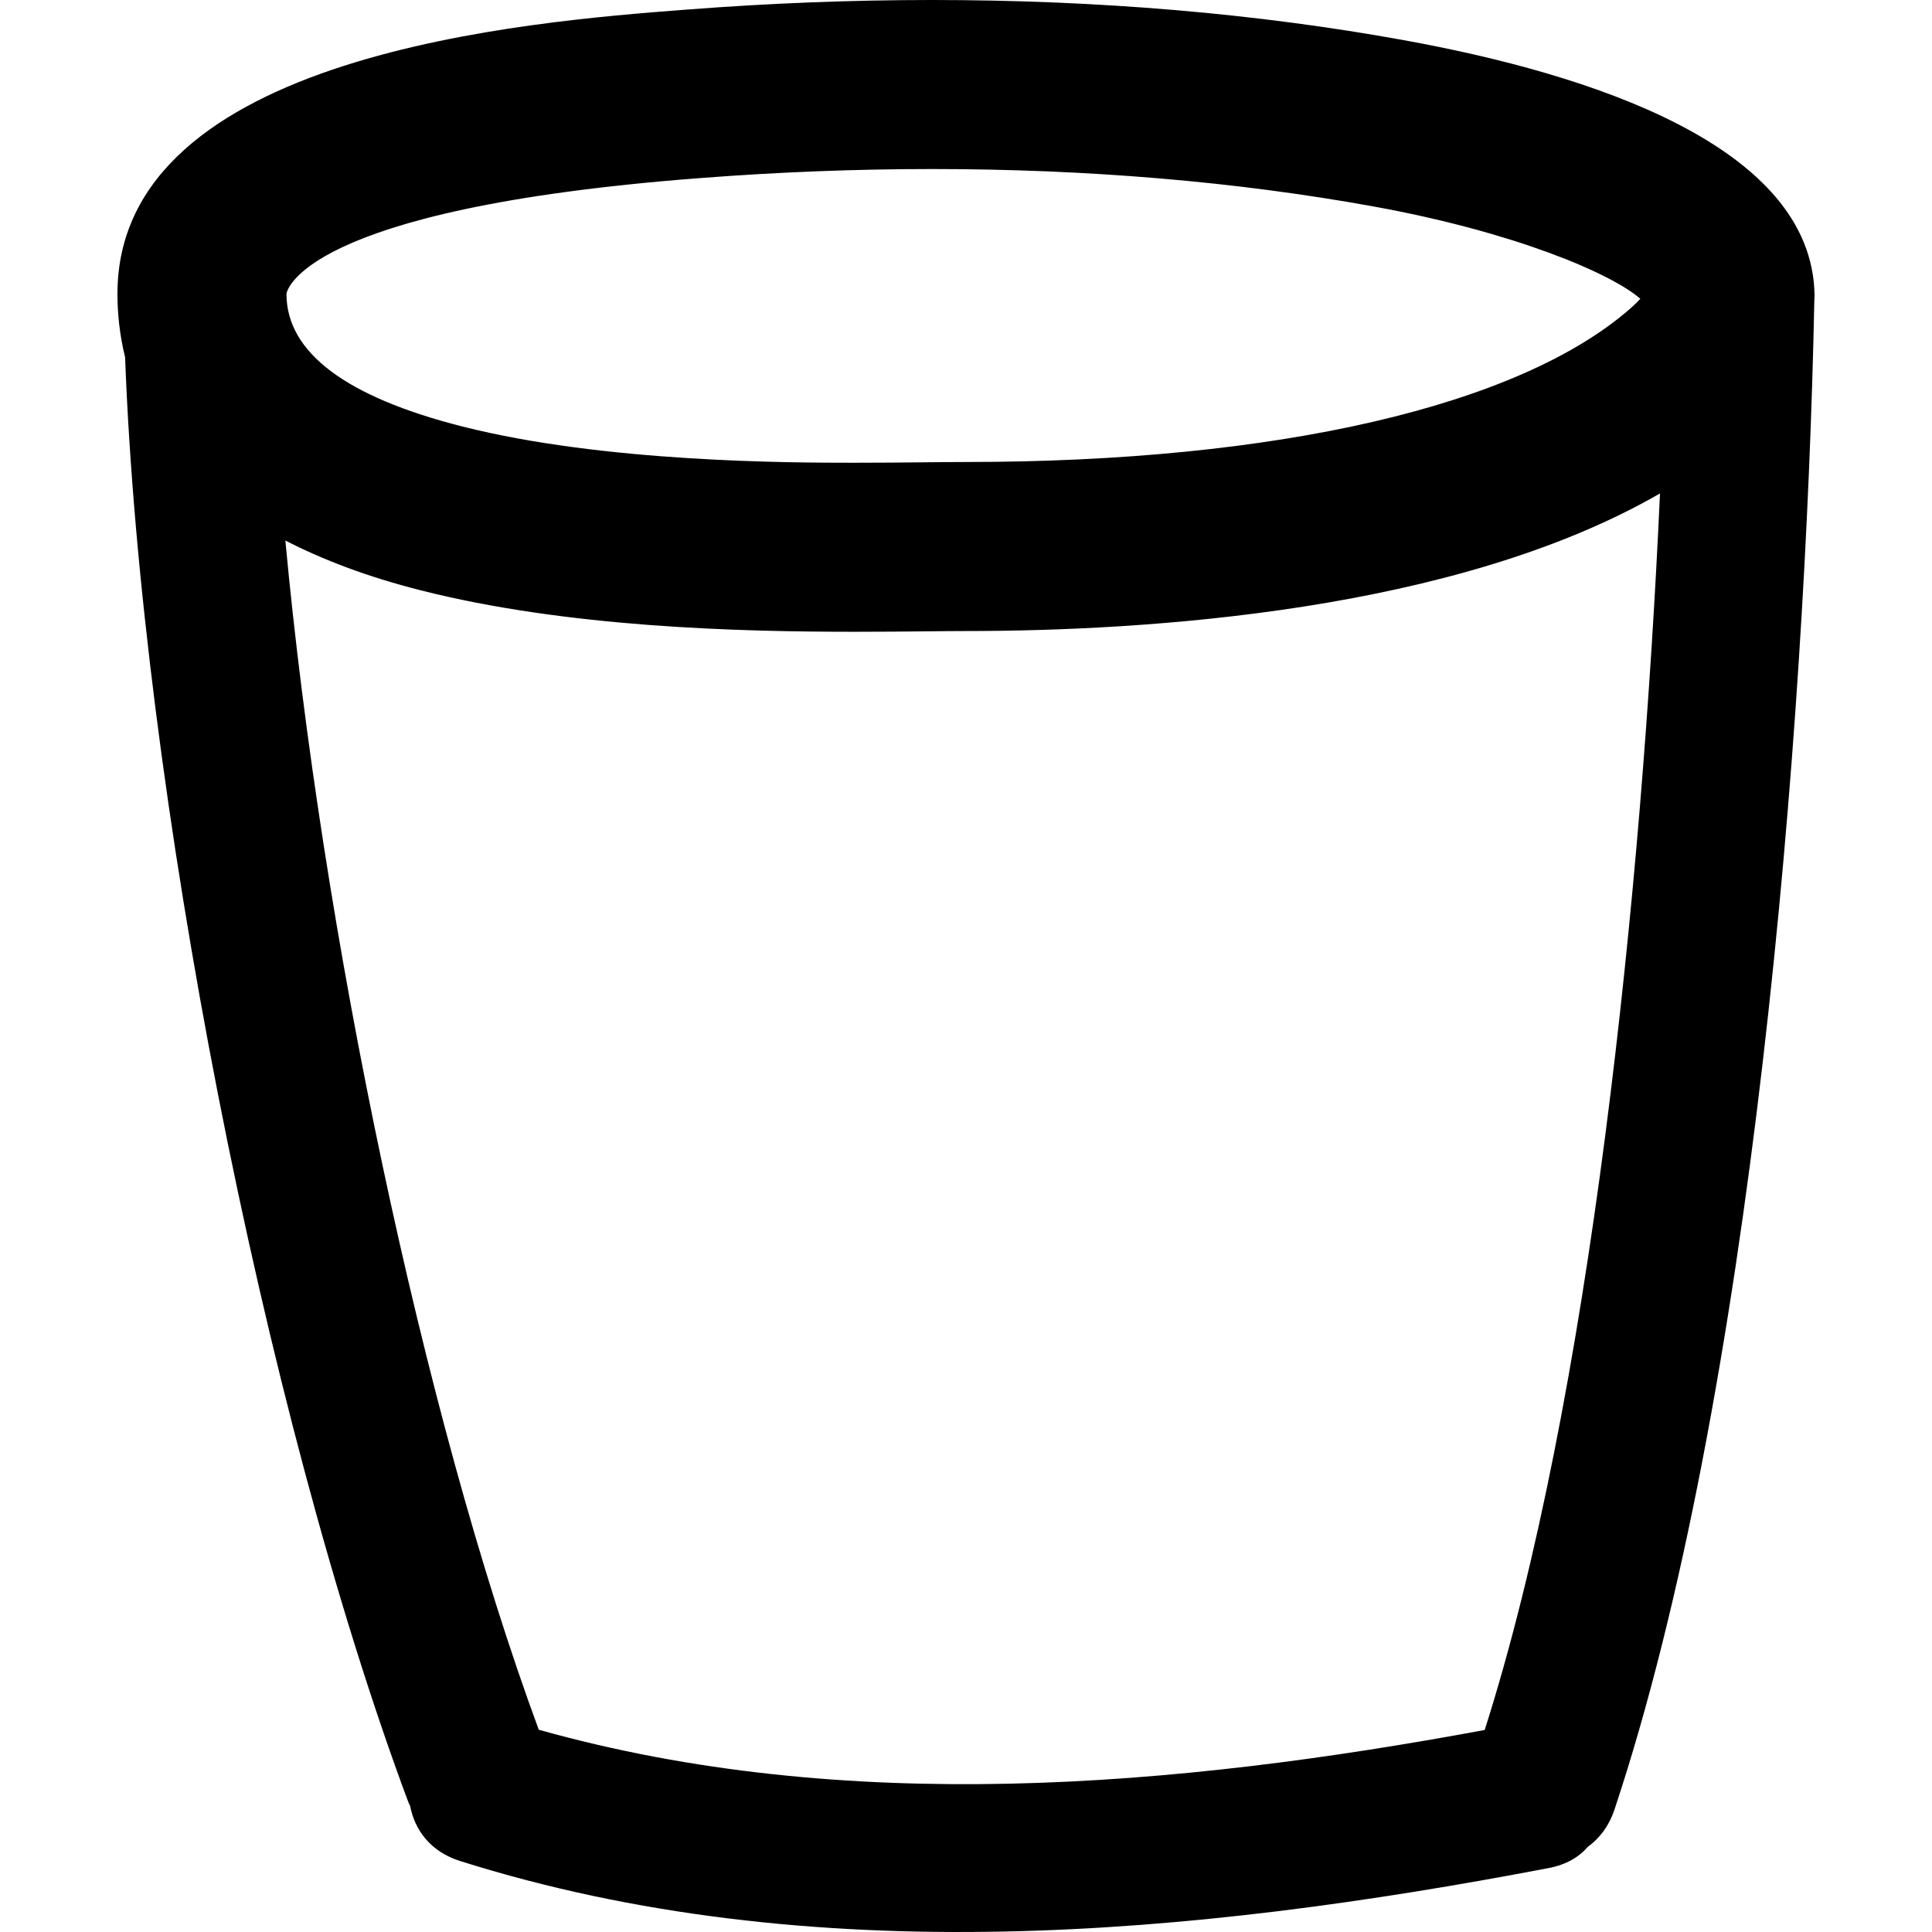 <?xml version="1.0" encoding="iso-8859-1"?>
<!-- Uploaded to: SVG Repo, www.svgrepo.com, Generator: SVG Repo Mixer Tools -->
<!DOCTYPE svg PUBLIC "-//W3C//DTD SVG 1.1//EN" "http://www.w3.org/Graphics/SVG/1.1/DTD/svg11.dtd">
<svg fill="#000000" version="1.1" id="Capa_1" xmlns="http://www.w3.org/2000/svg" xmlns:xlink="http://www.w3.org/1999/xlink" 
	 width="800px" height="800px" viewBox="0 0 475.45 475.45"
	 xml:space="preserve">
<g>
	<g>
		<path d="M345.475,9.887C309.329,3.323,270.254,0,229.331,0c-19.713,0-39.873,0.787-59.928,2.331l-0.691,0.051
			c-38.224,2.94-139.756,10.74-139.809,69.898c-0.005,4.949,0.551,10.228,1.881,15.62C34.748,193.917,64.568,347.16,100.5,443.53
			c0.114,0.315,0.292,0.559,0.421,0.863c1.117,5.891,4.951,11.263,12.292,13.584c86.401,27.273,180.345,18.463,267.939,1.731
			c4.306-0.822,7.454-2.722,9.597-5.221c2.854-2.051,5.2-5.088,6.582-9.221c33.768-101.621,47.021-264.337,49.164-371.398
			c0-0.406,0.062-0.805,0.051-1.211C446.028,35.838,391.298,18.199,345.475,9.887z M171.894,43.855l0.696-0.051
			c19.002-1.467,38.09-2.206,56.736-2.206c38.435,0,75.017,3.105,108.719,9.216c34.49,6.259,58.474,16.44,65.628,22.716
			c-0.589,0.65-1.386,1.445-2.452,2.382c-27.401,24.014-87.007,37.782-163.564,37.782c-2.874,0-6.307,0.036-10.212,0.074
			c-4.961,0.051-10.702,0.109-17.009,0.109c-0.073,0-0.147,0-0.223,0c-15.445,0-61.469-0.043-96.484-8.935
			C85.03,97.659,70.492,86.676,70.502,72.315C70.502,72.102,73.279,51.437,171.894,43.855z M365.375,425.732
			c-76.221,14.142-157.384,21.119-232.787-0.057c-28.703-77.799-53.497-197.183-62.363-292.658
			c9.112,4.692,20.005,8.881,33.266,12.245c36.053,9.158,78.302,10.215,106.944,10.215c6.467,0,12.35-0.059,17.43-0.109
			c3.743-0.038,7.036-0.074,9.811-0.074c44.384,0,120.462-4.773,170.836-33.863C404.084,218.919,391.354,344.134,365.375,425.732z"
			/>
	</g>
</g>
</svg>